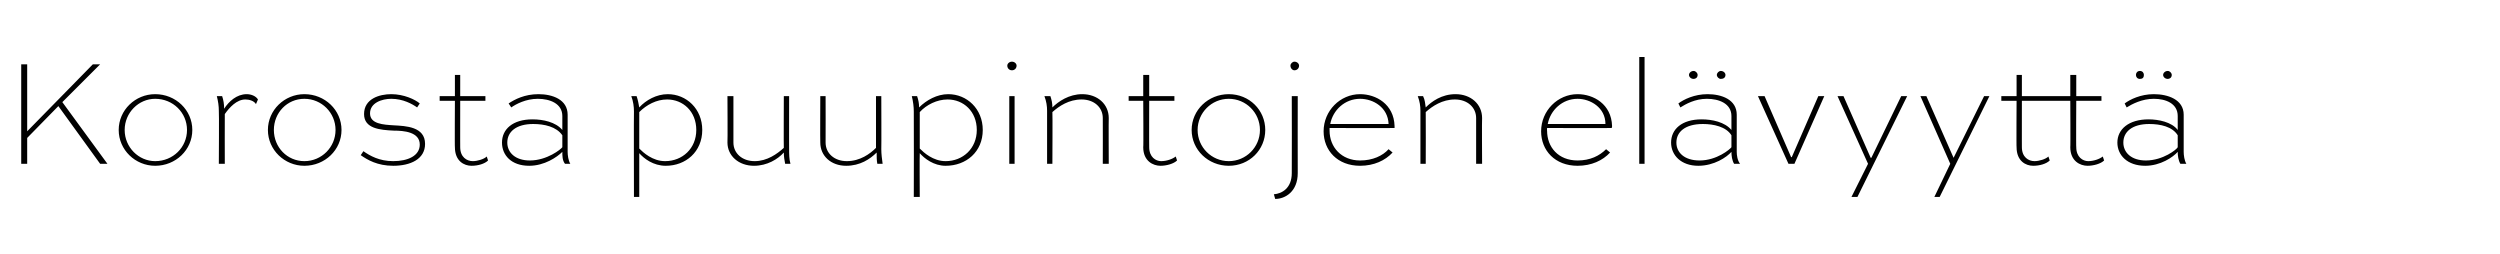 <?xml version="1.0" standalone="no"?>
<!DOCTYPE svg PUBLIC "-//W3C//DTD SVG 1.1//EN" "http://www.w3.org/Graphics/SVG/1.1/DTD/svg11.dtd">
<svg xmlns="http://www.w3.org/2000/svg" version="1.1" width="377px" height="38.3px" viewBox="0 -7 377 38.3" style="top:-7px">
  <desc>Korosta puupintojen el vyytt</desc>
  <defs/>
  <g id="Polygon234989">
    <path d="M 15.1 2.7 L 9.4 8.4 L 16.2 17.7 L 15.1 17.7 L 8.8 9 L 4.1 13.8 L 4.1 17.7 L 3.2 17.7 L 3.2 2.7 L 4.1 2.7 L 4.1 12.8 L 14 2.7 L 15.1 2.7 Z M 23.4 7.2 C 26.5 7.2 29 9.6 29 12.6 C 29 15.6 26.5 18 23.4 18 C 20.4 18 17.9 15.6 17.9 12.6 C 17.9 9.6 20.4 7.2 23.4 7.2 Z M 23.4 17.3 C 26.1 17.3 28.2 15.2 28.2 12.6 C 28.2 10 26.1 7.9 23.4 7.9 C 20.9 7.9 18.8 10 18.8 12.6 C 18.8 15.2 20.9 17.3 23.4 17.3 Z M 33 17.7 C 33 17.7 33.05 9.67 33 9.7 C 33 9 32.9 8.3 32.7 7.5 C 32.7 7.5 33.5 7.5 33.5 7.5 C 33.7 8.1 33.8 8.7 33.8 9.4 C 34.5 8.3 35.7 7.2 37.2 7.2 C 37.9 7.2 38.6 7.5 38.9 8 C 38.9 8 38.6 8.7 38.6 8.7 C 38.3 8.2 37.6 8 37 8 C 35.7 8 34.6 9.2 33.9 10.2 C 33.88 10.18 33.9 17.7 33.9 17.7 L 33 17.7 Z M 45.9 7.2 C 49 7.2 51.5 9.6 51.5 12.6 C 51.5 15.6 49 18 45.9 18 C 42.9 18 40.4 15.6 40.4 12.6 C 40.4 9.6 42.9 7.2 45.9 7.2 Z M 45.9 17.3 C 48.5 17.3 50.6 15.2 50.6 12.6 C 50.6 10 48.5 7.9 45.9 7.9 C 43.3 7.9 41.3 10 41.3 12.6 C 41.3 15.2 43.3 17.3 45.9 17.3 Z M 62.9 9.2 C 62.2 8.7 60.8 7.9 59 7.9 C 57.6 7.9 55.8 8.5 55.8 10.1 C 55.8 11.7 57.8 11.8 59.4 11.9 C 61.2 12 64.1 12.1 64.1 14.7 C 64.1 17 61.9 18 59.3 18 C 56.9 18 55.4 17.1 54.4 16.4 C 54.4 16.4 54.8 15.8 54.8 15.8 C 55.8 16.5 57.2 17.3 59.3 17.3 C 61.5 17.3 63.3 16.5 63.3 14.8 C 63.3 12.9 60.9 12.7 59.4 12.7 C 57.3 12.6 54.9 12.4 54.9 10.2 C 54.9 7.9 57.2 7.2 59 7.2 C 60.9 7.2 62.6 8 63.3 8.6 C 63.3 8.6 62.9 9.2 62.9 9.2 Z M 66.3 7.5 L 68.6 7.5 L 68.6 4.3 L 69.4 4.3 L 69.4 7.5 L 73.2 7.5 L 73.2 8.2 L 69.4 8.2 C 69.4 8.2 69.39 15.25 69.4 15.2 C 69.4 16.7 70.4 17.3 71.3 17.3 C 72 17.3 73 17 73.4 16.6 C 73.4 16.6 73.6 17.2 73.6 17.2 C 73.1 17.7 72.1 18 71.1 18 C 70 18 68.6 17.3 68.6 15.2 C 68.56 15.25 68.6 8.2 68.6 8.2 L 66.3 8.2 L 66.3 7.5 Z M 76.7 8.6 C 77.6 8 79.1 7.2 81.2 7.2 C 83.3 7.2 85.6 8 85.6 10.3 C 85.6 10.3 85.6 15.9 85.6 15.9 C 85.6 16.4 85.7 17.2 86 17.7 C 86 17.7 85.2 17.7 85.2 17.7 C 84.8 17.2 84.8 16.5 84.8 15.9 C 84 16.7 82.1 18 79.8 18 C 77.1 18 75.7 16.4 75.7 14.5 C 75.7 12.5 77.3 11 80.3 11 C 81.9 11 83.8 11.4 84.8 12.6 C 84.8 12.6 84.8 10.5 84.8 10.5 C 84.8 8.6 82.9 7.9 81.1 7.9 C 79.3 7.9 77.8 8.7 77.1 9.2 C 77.1 9.2 76.7 8.6 76.7 8.6 Z M 84.8 15.2 C 84.8 15.2 84.8 13.4 84.8 13.4 C 83.9 12.1 82.1 11.7 80.4 11.7 C 77.8 11.7 76.5 12.9 76.5 14.5 C 76.5 16 77.7 17.2 79.9 17.2 C 82.5 17.2 84.6 15.5 84.8 15.2 Z M 95.6 22.7 C 95.6 22.7 95.57 9.83 95.6 9.8 C 95.6 9.1 95.5 8.3 95.2 7.5 C 95.2 7.5 96 7.5 96 7.5 C 96.2 8.1 96.3 8.6 96.4 9.2 C 97.4 8.1 99 7.2 100.7 7.2 C 103.5 7.2 105.9 9.4 105.9 12.6 C 105.9 15.9 103.4 18 100.4 18 C 98.5 18 97.1 16.9 96.4 16.1 C 96.4 16.1 96.4 22.7 96.4 22.7 L 95.6 22.7 Z M 96.4 15.4 C 97 16 98.4 17.3 100.3 17.3 C 102.9 17.3 105 15.4 105 12.6 C 105 9.8 103 8 100.6 8 C 99 8 97.5 8.8 96.4 9.9 C 96.4 9.9 96.4 15.4 96.4 15.4 Z M 119 7.5 C 119 7.5 118.99 15.54 119 15.5 C 119 16.2 119 17 119.2 17.7 C 119.2 17.7 118.4 17.7 118.4 17.7 C 118.3 17.2 118.2 16.6 118.2 16 C 117.3 17 115.7 18 113.7 18 C 111.4 18 109.7 16.5 109.7 14.5 C 109.74 14.46 109.7 7.5 109.7 7.5 L 110.6 7.5 C 110.6 7.5 110.59 14.46 110.6 14.5 C 110.6 16.1 111.9 17.3 113.8 17.3 C 115.7 17.3 117.2 16.2 118.2 15.3 C 118.17 15.31 118.2 7.5 118.2 7.5 L 119 7.5 Z M 132.9 7.5 C 132.9 7.5 132.93 15.54 132.9 15.5 C 132.9 16.2 133 17 133.1 17.7 C 133.1 17.7 132.3 17.7 132.3 17.7 C 132.2 17.2 132.2 16.6 132.2 16 C 131.2 17 129.7 18 127.6 18 C 125.3 18 123.7 16.5 123.7 14.5 C 123.67 14.46 123.7 7.5 123.7 7.5 L 124.5 7.5 C 124.5 7.5 124.52 14.46 124.5 14.5 C 124.5 16.1 125.8 17.3 127.7 17.3 C 129.7 17.3 131.2 16.2 132.1 15.3 C 132.1 15.31 132.1 7.5 132.1 7.5 L 132.9 7.5 Z M 137.8 22.7 C 137.8 22.7 137.83 9.83 137.8 9.8 C 137.8 9.1 137.7 8.3 137.5 7.5 C 137.5 7.5 138.3 7.5 138.3 7.5 C 138.5 8.1 138.6 8.6 138.6 9.2 C 139.7 8.1 141.3 7.2 143 7.2 C 145.8 7.2 148.2 9.4 148.2 12.6 C 148.2 15.9 145.7 18 142.6 18 C 140.8 18 139.4 16.9 138.7 16.1 C 138.66 16.1 138.7 22.7 138.7 22.7 L 137.8 22.7 Z M 138.7 15.4 C 139.3 16 140.7 17.3 142.6 17.3 C 145.2 17.3 147.3 15.4 147.3 12.6 C 147.3 9.8 145.3 8 142.9 8 C 141.3 8 139.7 8.8 138.7 9.9 C 138.7 9.9 138.7 15.4 138.7 15.4 Z M 152.2 17.7 L 152.2 7.5 L 153 7.5 L 153 17.7 L 152.2 17.7 Z M 152.6 2.3 C 153 2.3 153.3 2.6 153.3 2.9 C 153.3 3.3 153 3.6 152.6 3.6 C 152.2 3.6 151.9 3.3 151.9 2.9 C 151.9 2.6 152.2 2.3 152.6 2.3 Z M 157.9 17.7 C 157.9 17.7 157.91 9.7 157.9 9.7 C 157.9 9 157.8 8.3 157.5 7.5 C 157.5 7.5 158.4 7.5 158.4 7.5 C 158.6 8.1 158.7 8.6 158.7 9.2 C 159.6 8.3 161.2 7.2 163.2 7.2 C 165.5 7.2 167.2 8.7 167.2 10.8 C 167.17 10.78 167.2 17.7 167.2 17.7 L 166.3 17.7 C 166.3 17.7 166.32 10.78 166.3 10.8 C 166.3 9.2 165 8 163.1 8 C 161.2 8 159.7 9 158.7 9.9 C 158.74 9.9 158.7 17.7 158.7 17.7 L 157.9 17.7 Z M 170.2 7.5 L 172.4 7.5 L 172.4 4.3 L 173.3 4.3 L 173.3 7.5 L 177.1 7.5 L 177.1 8.2 L 173.3 8.2 C 173.3 8.2 173.28 15.25 173.3 15.2 C 173.3 16.7 174.3 17.3 175.1 17.3 C 175.9 17.3 176.8 17 177.3 16.6 C 177.3 16.6 177.5 17.2 177.5 17.2 C 177 17.7 175.9 18 175 18 C 173.9 18 172.4 17.3 172.4 15.2 C 172.45 15.25 172.4 8.2 172.4 8.2 L 170.2 8.2 L 170.2 7.5 Z M 185.3 7.2 C 188.4 7.2 190.8 9.6 190.8 12.6 C 190.8 15.6 188.4 18 185.3 18 C 182.2 18 179.7 15.6 179.7 12.6 C 179.7 9.6 182.2 7.2 185.3 7.2 Z M 185.3 17.3 C 187.9 17.3 190 15.2 190 12.6 C 190 10 187.9 7.9 185.3 7.9 C 182.7 7.9 180.6 10 180.6 12.6 C 180.6 15.2 182.7 17.3 185.3 17.3 Z M 192.1 22.3 C 193.3 22.2 194.8 21.4 194.8 19.1 C 194.83 19.09 194.8 7.5 194.8 7.5 L 195.7 7.5 C 195.7 7.5 195.68 19.09 195.7 19.1 C 195.7 21.9 193.8 23 192.3 23 C 192.3 23 192.1 22.3 192.1 22.3 Z M 195.2 2.3 C 195.6 2.3 195.9 2.6 195.9 2.9 C 195.9 3.3 195.6 3.6 195.2 3.6 C 194.9 3.6 194.6 3.3 194.6 2.9 C 194.6 2.6 194.9 2.3 195.2 2.3 Z M 210 16 C 208.9 17.2 207.2 18 205.1 18 C 201.7 18 199.6 15.7 199.6 12.8 C 199.6 9.7 202.1 7.2 205.1 7.2 C 207.5 7.2 210.2 8.7 210.3 12 C 210.3 12.1 210.3 12.3 210.3 12.3 C 210.26 12.34 200.5 12.3 200.5 12.3 C 200.5 12.3 200.5 12.74 200.5 12.7 C 200.5 15.2 202.3 17.2 205.1 17.2 C 207 17.2 208.5 16.5 209.4 15.5 C 209.4 15.5 210 16 210 16 Z M 200.6 11.7 C 200.6 11.7 209.4 11.7 209.4 11.7 C 209.3 9.2 207.1 7.9 205.1 7.9 C 202.8 7.9 201 9.6 200.6 11.7 Z M 214.2 17.7 C 214.2 17.7 214.2 9.7 214.2 9.7 C 214.2 9 214.1 8.3 213.8 7.5 C 213.8 7.5 214.6 7.5 214.6 7.5 C 214.9 8.1 214.9 8.6 215 9.2 C 215.9 8.3 217.4 7.2 219.5 7.2 C 221.8 7.2 223.5 8.7 223.5 10.8 C 223.46 10.78 223.5 17.7 223.5 17.7 L 222.6 17.7 C 222.6 17.7 222.6 10.78 222.6 10.8 C 222.6 9.2 221.3 8 219.4 8 C 217.5 8 216 9 215 9.9 C 215.03 9.9 215 17.7 215 17.7 L 214.2 17.7 Z M 242.8 16 C 241.7 17.2 240 18 237.9 18 C 234.5 18 232.4 15.7 232.4 12.8 C 232.4 9.7 234.9 7.2 237.9 7.2 C 240.3 7.2 243 8.7 243.1 12 C 243.1 12.1 243.1 12.3 243 12.3 C 243.03 12.34 233.3 12.3 233.3 12.3 C 233.3 12.3 233.27 12.74 233.3 12.7 C 233.3 15.2 235 17.2 237.9 17.2 C 239.8 17.2 241.2 16.5 242.2 15.5 C 242.2 15.5 242.8 16 242.8 16 Z M 233.4 11.7 C 233.4 11.7 242.1 11.7 242.1 11.7 C 242.1 9.2 239.8 7.9 237.9 7.9 C 235.6 7.9 233.8 9.6 233.4 11.7 Z M 247.2 17.7 L 247.2 1.6 L 248 1.6 L 248 17.7 L 247.2 17.7 Z M 253.1 8.6 C 253.9 8 255.5 7.2 257.5 7.2 C 259.6 7.2 261.9 8 261.9 10.3 C 261.9 10.3 261.9 15.9 261.9 15.9 C 261.9 16.4 262 17.2 262.4 17.7 C 262.4 17.7 261.5 17.7 261.5 17.7 C 261.2 17.2 261.1 16.5 261.1 15.9 C 260.4 16.7 258.5 18 256.1 18 C 253.5 18 252 16.4 252 14.5 C 252 12.5 253.6 11 256.6 11 C 258.2 11 260.1 11.4 261.1 12.6 C 261.1 12.6 261.1 10.5 261.1 10.5 C 261.1 8.6 259.2 7.9 257.4 7.9 C 255.6 7.9 254.2 8.7 253.4 9.2 C 253.4 9.2 253.1 8.6 253.1 8.6 Z M 261.1 15.2 C 261.1 15.2 261.1 13.4 261.1 13.4 C 260.3 12.1 258.4 11.7 256.8 11.7 C 254.1 11.7 252.8 12.9 252.8 14.5 C 252.8 16 254 17.2 256.3 17.2 C 258.9 17.2 260.9 15.5 261.1 15.2 Z M 259.5 3.7 C 259.9 3.7 260.2 4 260.2 4.3 C 260.2 4.7 259.9 4.9 259.5 4.9 C 259.2 4.9 258.9 4.6 258.9 4.3 C 258.9 4 259.2 3.7 259.5 3.7 Z M 255.4 3.7 C 255.7 3.7 256 4 256 4.3 C 256 4.7 255.7 4.9 255.4 4.9 C 255 4.9 254.7 4.6 254.7 4.3 C 254.7 4 255 3.7 255.4 3.7 Z M 275.1 7.5 L 270.6 17.7 L 269.7 17.7 L 265.1 7.5 L 266.1 7.5 L 270.1 16.7 L 270.2 16.7 L 274.2 7.5 L 275.1 7.5 Z M 287.6 7.5 L 280.1 22.7 L 279.2 22.7 L 281.7 17.7 L 277.1 7.5 L 278 7.5 L 282.1 16.8 L 282.2 16.8 L 286.7 7.5 L 287.6 7.5 Z M 300 7.5 L 292.5 22.7 L 291.7 22.7 L 294.1 17.7 L 289.6 7.5 L 290.5 7.5 L 294.6 16.8 L 294.6 16.8 L 299.2 7.5 L 300 7.5 Z M 301.8 7.5 L 304.1 7.5 L 304.1 4.3 L 304.9 4.3 L 304.9 7.5 L 312.2 7.5 L 312.2 4.3 L 313.1 4.3 L 313.1 7.5 L 316.9 7.5 L 316.9 8.2 L 313.1 8.2 C 313.1 8.2 313.06 15.25 313.1 15.2 C 313.1 16.7 314.1 17.3 314.9 17.3 C 315.7 17.3 316.6 17 317.1 16.6 C 317.1 16.6 317.3 17.2 317.3 17.2 C 316.8 17.7 315.7 18 314.8 18 C 313.7 18 312.2 17.3 312.2 15.2 C 312.24 15.25 312.2 8.2 312.2 8.2 L 304.9 8.2 C 304.9 8.2 304.89 15.25 304.9 15.2 C 304.9 16.7 305.9 17.3 306.8 17.3 C 307.5 17.3 308.5 17 308.9 16.6 C 308.9 16.6 309.1 17.2 309.1 17.2 C 308.6 17.7 307.6 18 306.6 18 C 305.5 18 304.1 17.3 304.1 15.2 C 304.06 15.25 304.1 8.2 304.1 8.2 L 301.8 8.2 L 301.8 7.5 Z M 320.4 8.6 C 321.2 8 322.8 7.2 324.8 7.2 C 326.9 7.2 329.3 8 329.3 10.3 C 329.3 10.3 329.3 15.9 329.3 15.9 C 329.3 16.4 329.4 17.2 329.7 17.7 C 329.7 17.7 328.8 17.7 328.8 17.7 C 328.5 17.2 328.4 16.5 328.4 15.9 C 327.7 16.7 325.8 18 323.5 18 C 320.8 18 319.3 16.4 319.3 14.5 C 319.3 12.5 321 11 324 11 C 325.5 11 327.5 11.4 328.4 12.6 C 328.4 12.6 328.4 10.5 328.4 10.5 C 328.4 8.6 326.6 7.9 324.8 7.9 C 323 7.9 321.5 8.7 320.7 9.2 C 320.7 9.2 320.4 8.6 320.4 8.6 Z M 328.4 15.2 C 328.4 15.2 328.4 13.4 328.4 13.4 C 327.6 12.1 325.8 11.7 324.1 11.7 C 321.5 11.7 320.2 12.9 320.2 14.5 C 320.2 16 321.4 17.2 323.6 17.2 C 326.2 17.2 328.3 15.5 328.4 15.2 Z M 326.9 3.7 C 327.2 3.7 327.5 4 327.5 4.3 C 327.5 4.7 327.2 4.9 326.9 4.9 C 326.5 4.9 326.2 4.6 326.2 4.3 C 326.2 4 326.5 3.7 326.9 3.7 Z M 322.7 3.7 C 323.1 3.7 323.3 4 323.3 4.3 C 323.3 4.7 323.1 4.9 322.7 4.9 C 322.3 4.9 322.1 4.6 322.1 4.3 C 322.1 4 322.3 3.7 322.7 3.7 Z " stroke="none" fill="#000"/>
  </g>
</svg>